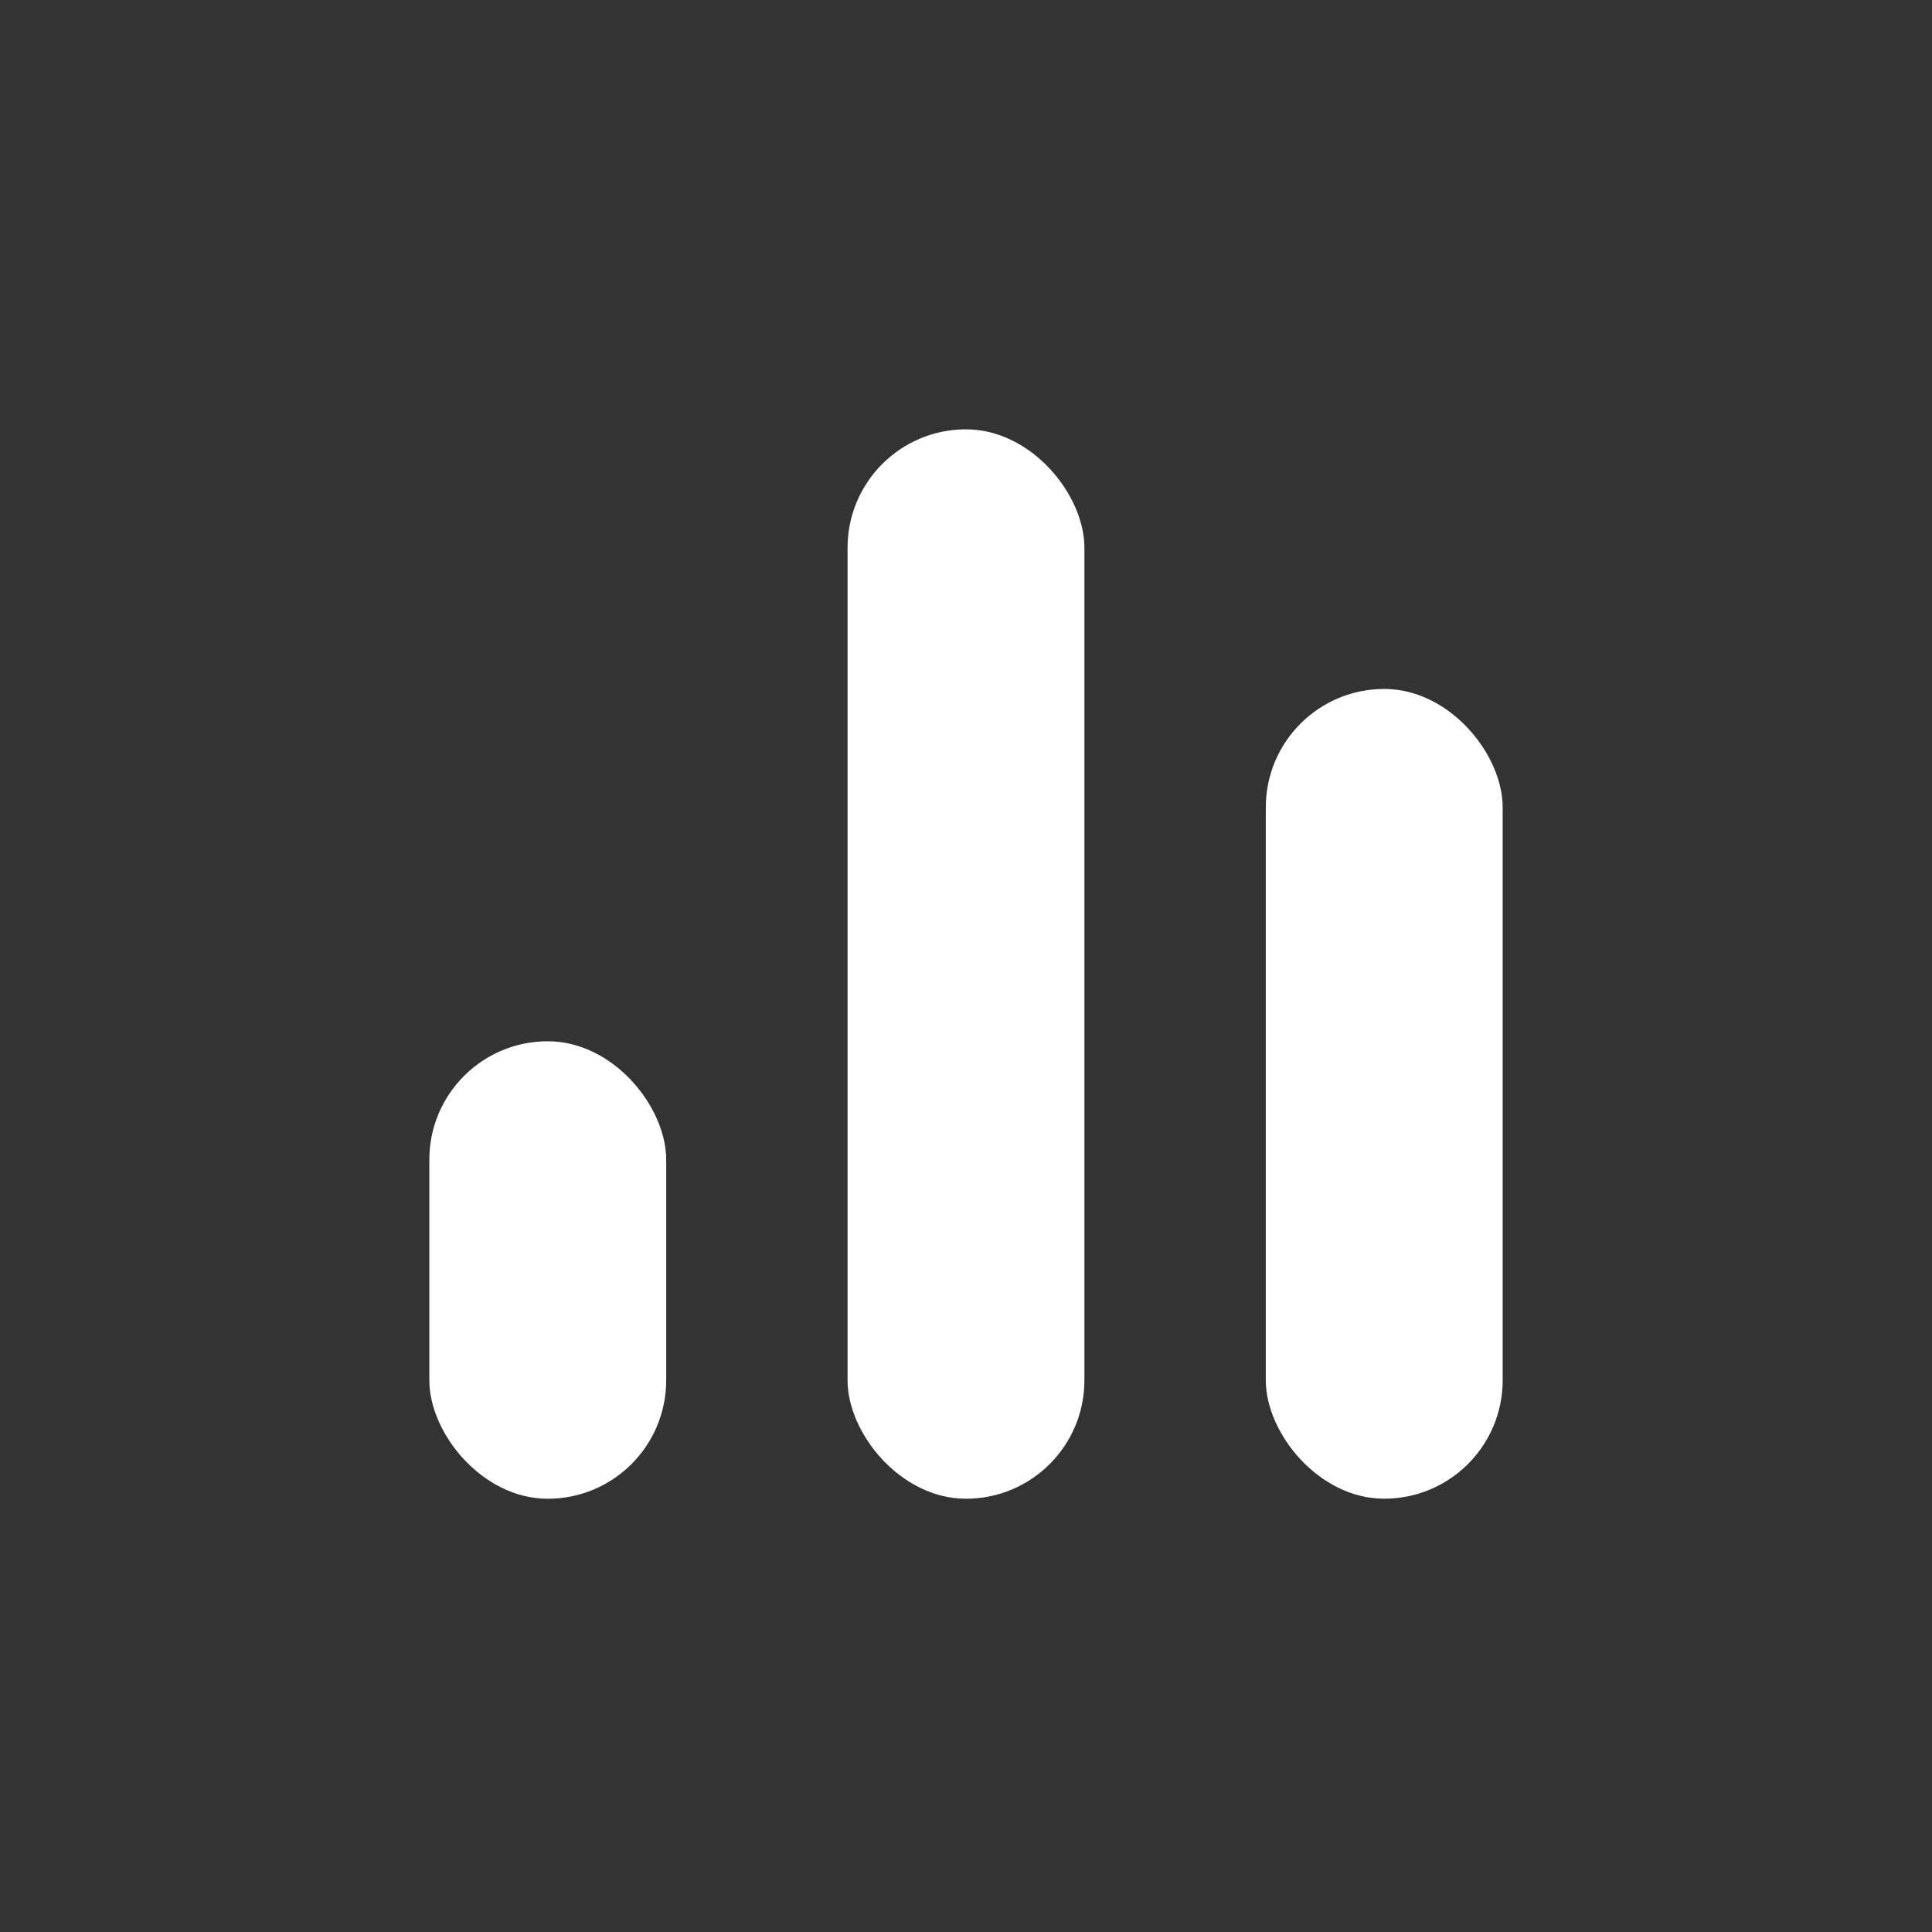 <svg width="72" height="72" viewBox="0 0 72 72" fill="none" xmlns="http://www.w3.org/2000/svg">
<rect x="0" y="0" width="72" height="72" fill="#333333" stroke="none"/>
<rect x="16" y="38.805" width="8.827" height="17.049" rx="4.413" fill="white"/>
<rect x="31.586" y="16" width="8.827" height="39.853" rx="4.413" fill="white"/>
<rect x="47.173" y="25.675" width="8.827" height="30.177" rx="4.413" fill="white"/>
</svg>
